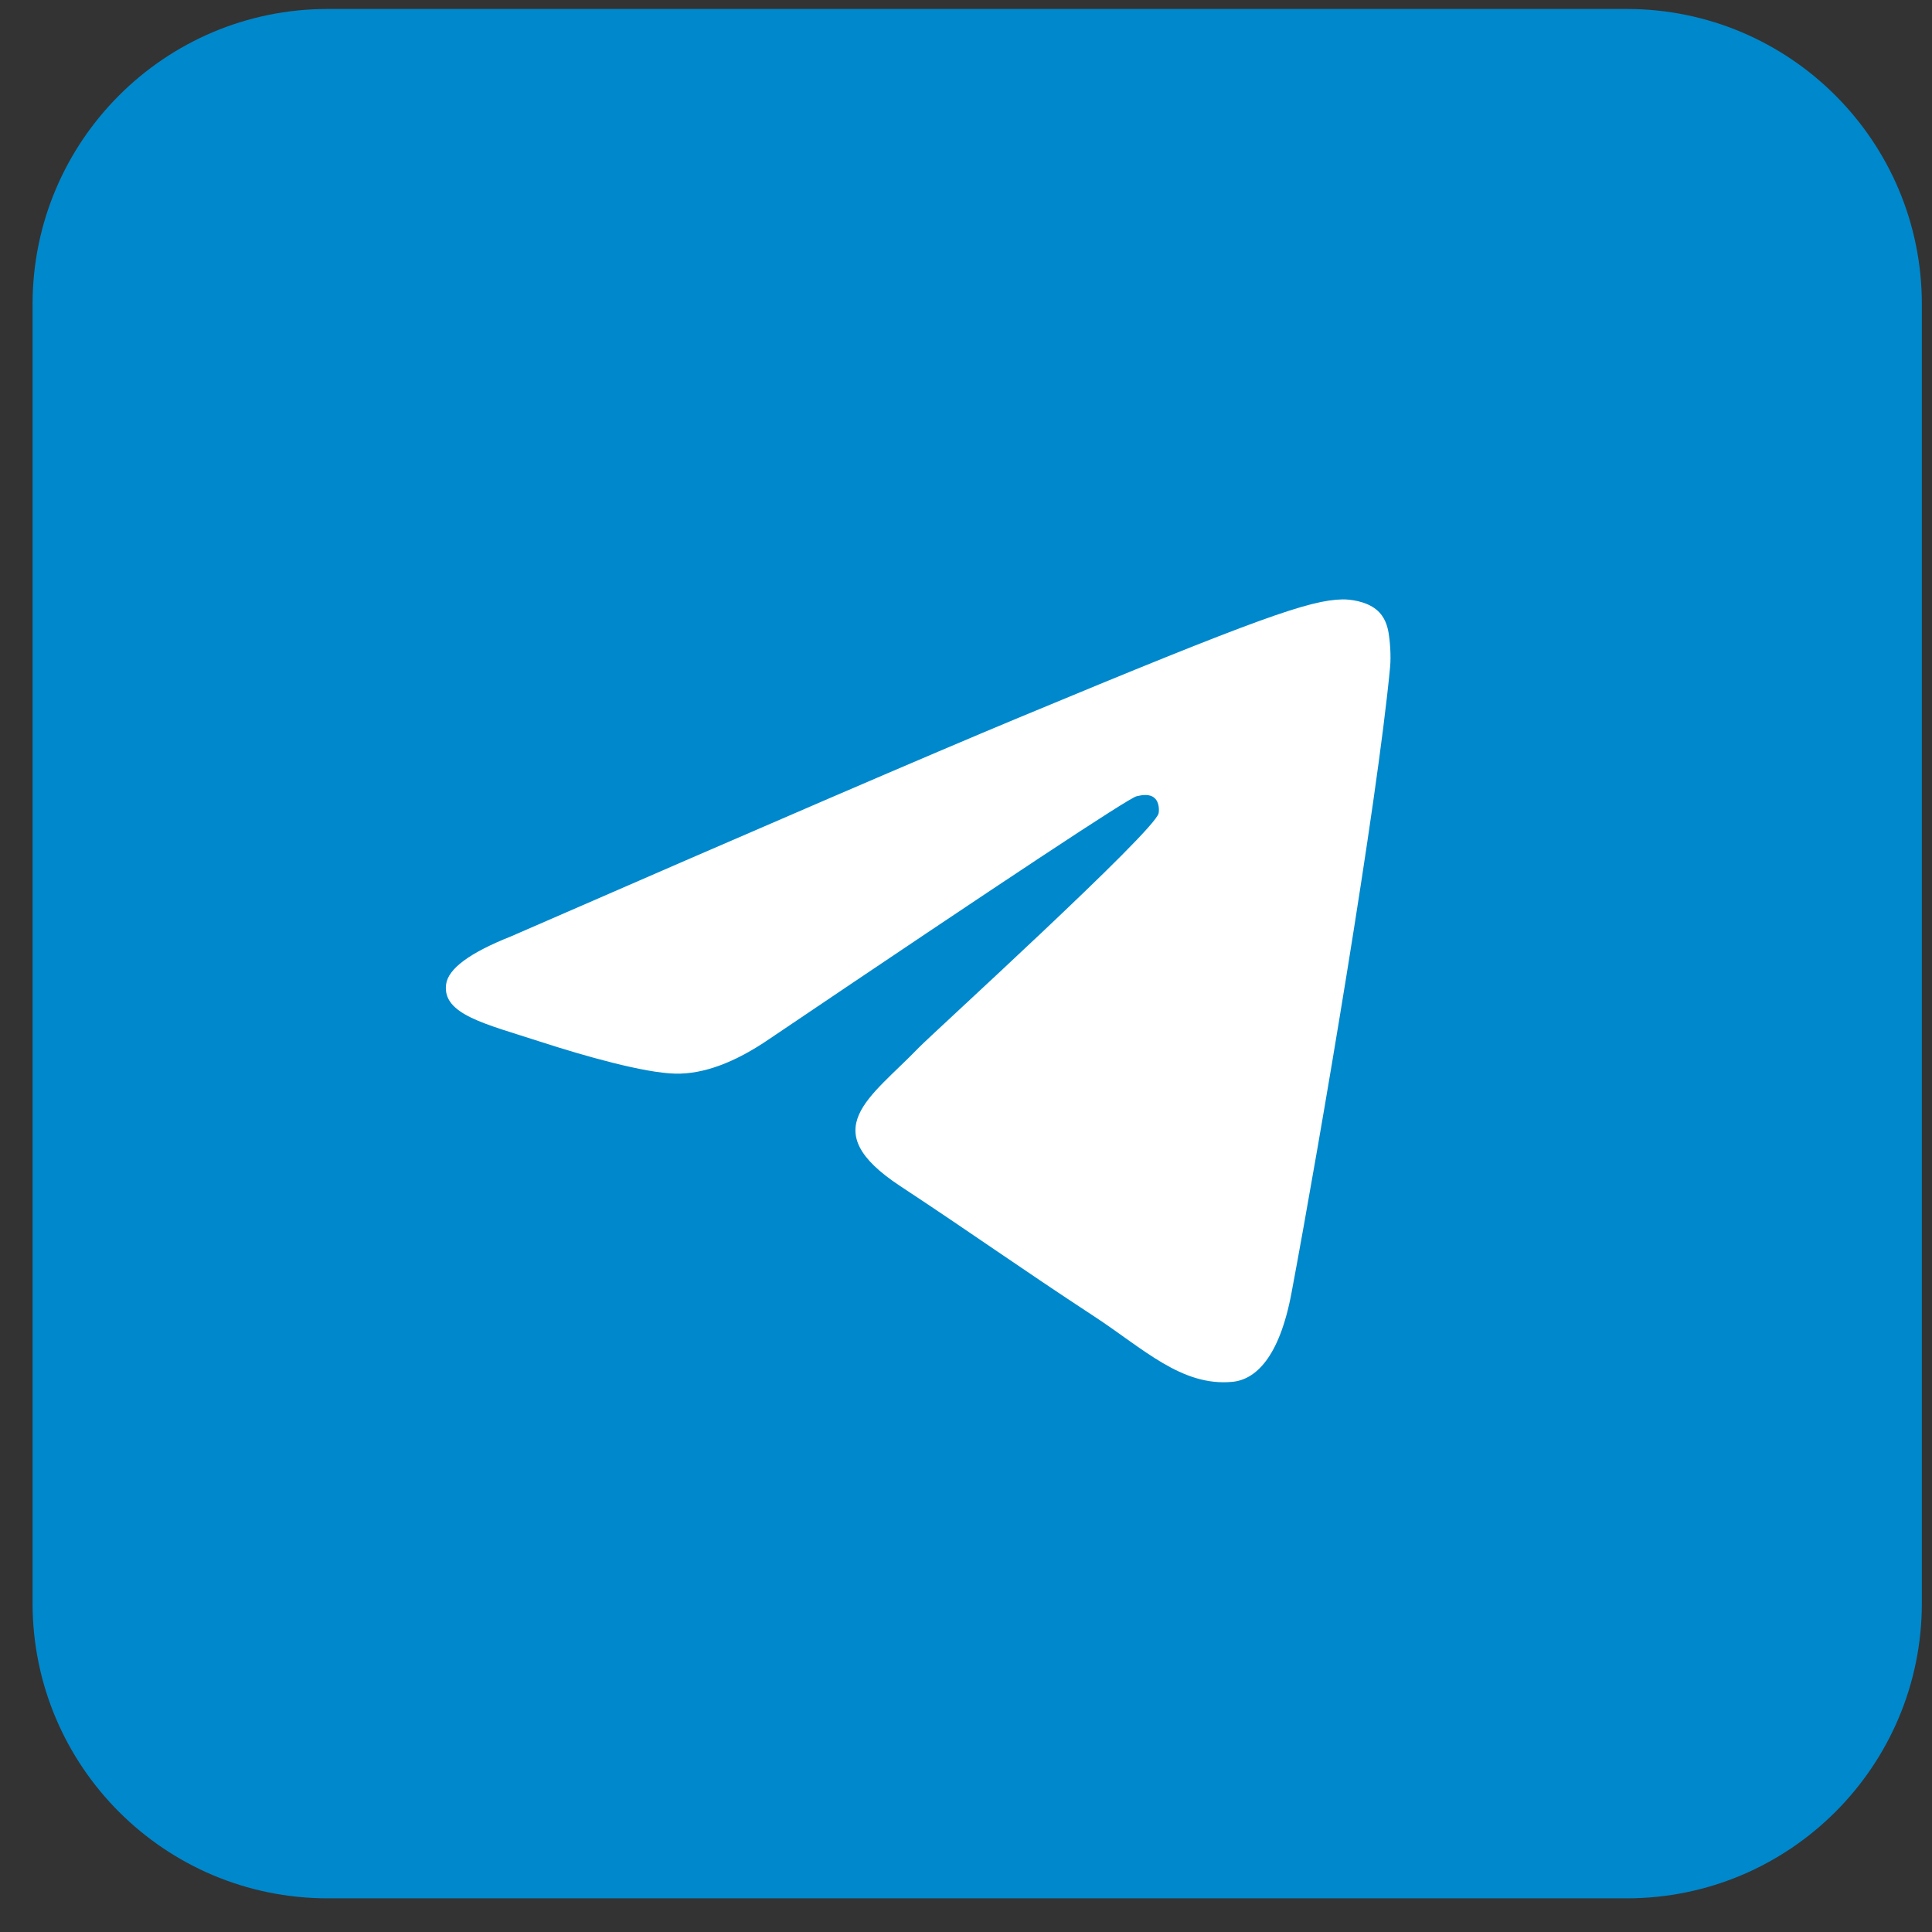 <svg width="28" height="28" viewBox="0 0 28 28" fill="none" xmlns="http://www.w3.org/2000/svg">
<rect x="0" y="0" width="28" height="28" fill="#333333" stroke="none"/>
<path d="M23.575 0.13H4.75C2.387 0.13 0.472 2.046 0.472 4.409V23.234C0.472 25.597 2.387 27.512 4.75 27.512H23.575C25.938 27.512 27.853 25.597 27.853 23.234V4.409C27.853 2.046 25.938 0.13 23.575 0.13Z" fill="#0088CC"/>
<path d="M7.403 13.572C11.078 11.97 13.528 10.915 14.755 10.405C18.256 8.948 18.983 8.696 19.457 8.687C19.562 8.685 19.795 8.711 19.946 8.834C20.073 8.937 20.108 9.077 20.125 9.175C20.142 9.273 20.163 9.497 20.146 9.671C19.957 11.665 19.136 16.502 18.718 18.735C18.541 19.68 18.193 19.997 17.857 20.027C17.124 20.095 16.569 19.544 15.859 19.079C14.75 18.352 14.123 17.899 13.046 17.189C11.801 16.369 12.608 15.918 13.318 15.181C13.503 14.989 16.729 12.055 16.791 11.788C16.799 11.755 16.806 11.631 16.733 11.566C16.659 11.5 16.55 11.522 16.472 11.54C16.36 11.565 14.588 12.737 11.154 15.055C10.651 15.4 10.195 15.569 9.787 15.56C9.337 15.55 8.471 15.305 7.827 15.096C7.038 14.839 6.41 14.704 6.465 14.268C6.493 14.041 6.806 13.809 7.403 13.572Z" fill="white"/>
</svg>

